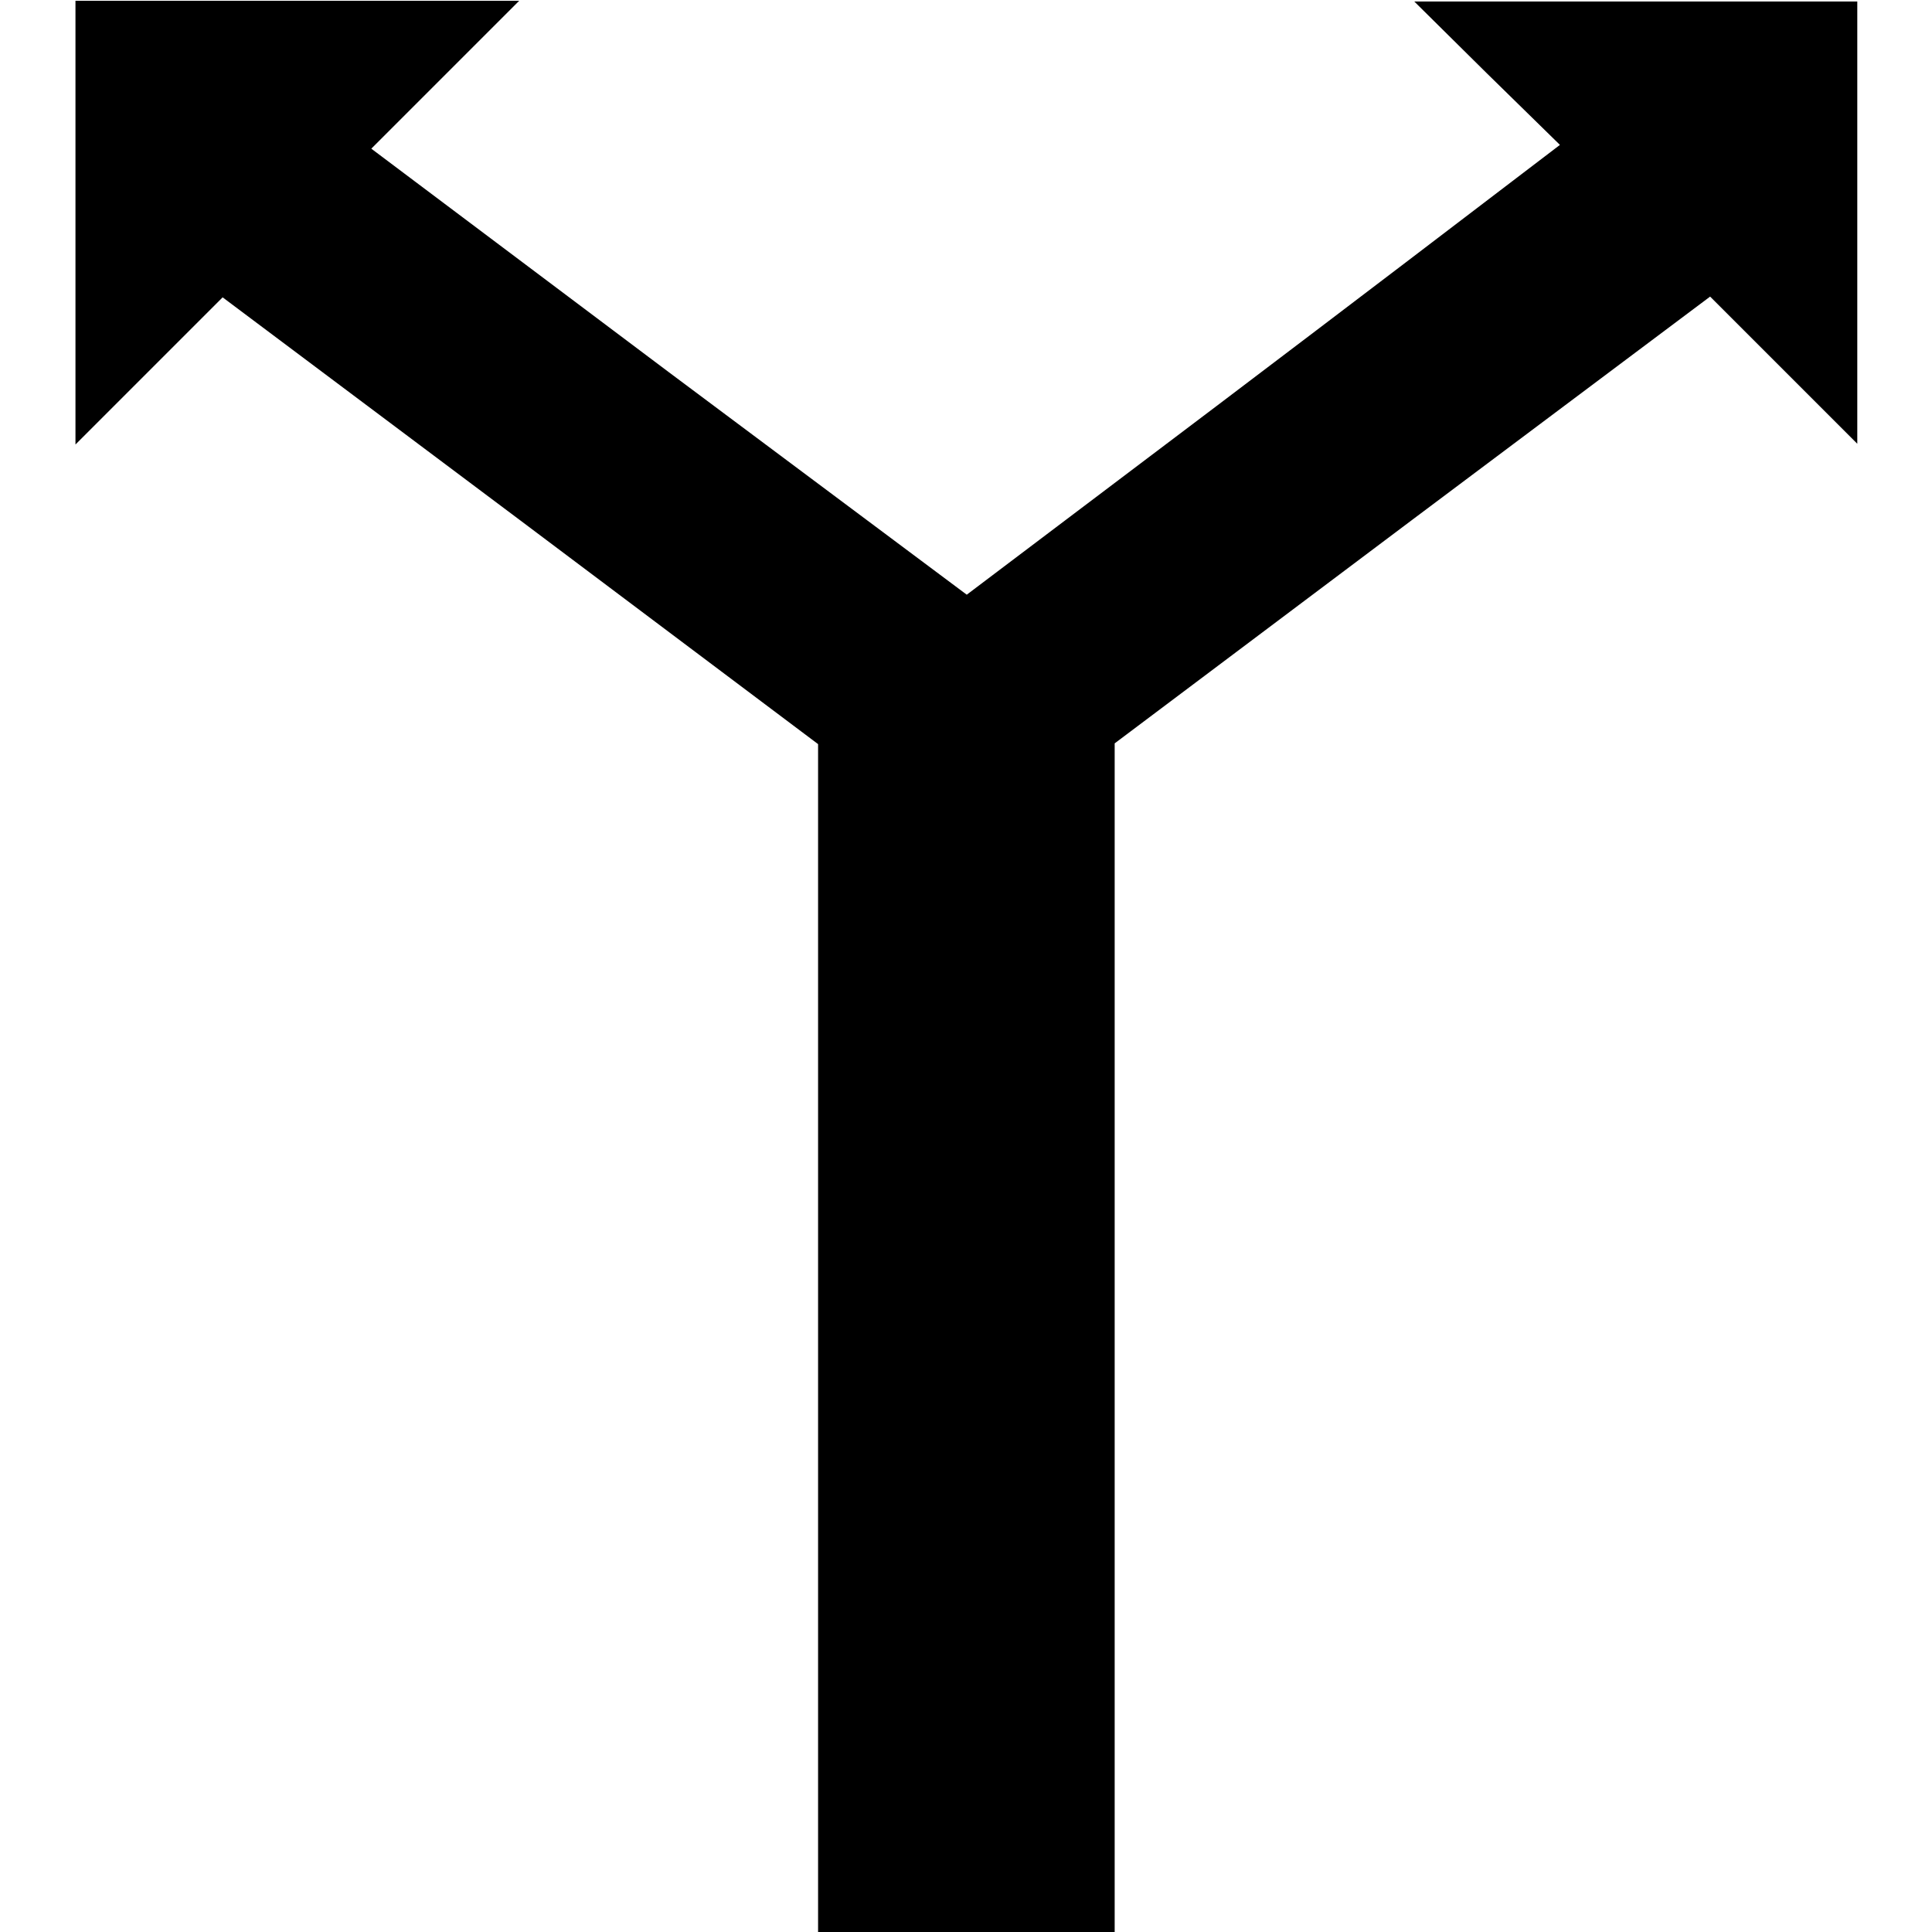 <?xml version="1.0" encoding="utf-8"?>
<!-- Svg Vector Icons : http://www.onlinewebfonts.com/icon -->
<!DOCTYPE svg PUBLIC "-//W3C//DTD SVG 1.1//EN" "http://www.w3.org/Graphics/SVG/1.1/DTD/svg11.dtd">
<svg version="1.1" xmlns="http://www.w3.org/2000/svg" xmlns:xlink="http://www.w3.org/1999/xlink" x="0px" y="0px" viewBox="0 0 256 256" enable-background="new 0 0 256 256" xml:space="preserve">
<g><g><g><path fill="#000000" d="M10,29.5v29.4l9.8-9.8l9.7-9.7l39.5,29.6l39.4,29.6v78.7v78.7H128h19.7v-78.7V98.5l39.4-29.6l39.5-29.6l9.7,9.7l9.8,9.8V29.5V0.2h-29.3h-29.4l9.6,9.5l9.7,9.5l-6.3,4.8c-3.4,2.6-21.1,16.1-39.2,29.8l-33.1,25L88.6,49.3L49.2,19.7l9.8-9.8l9.8-9.8H39.3H10V29.5z"/></g></g></g>
</svg>